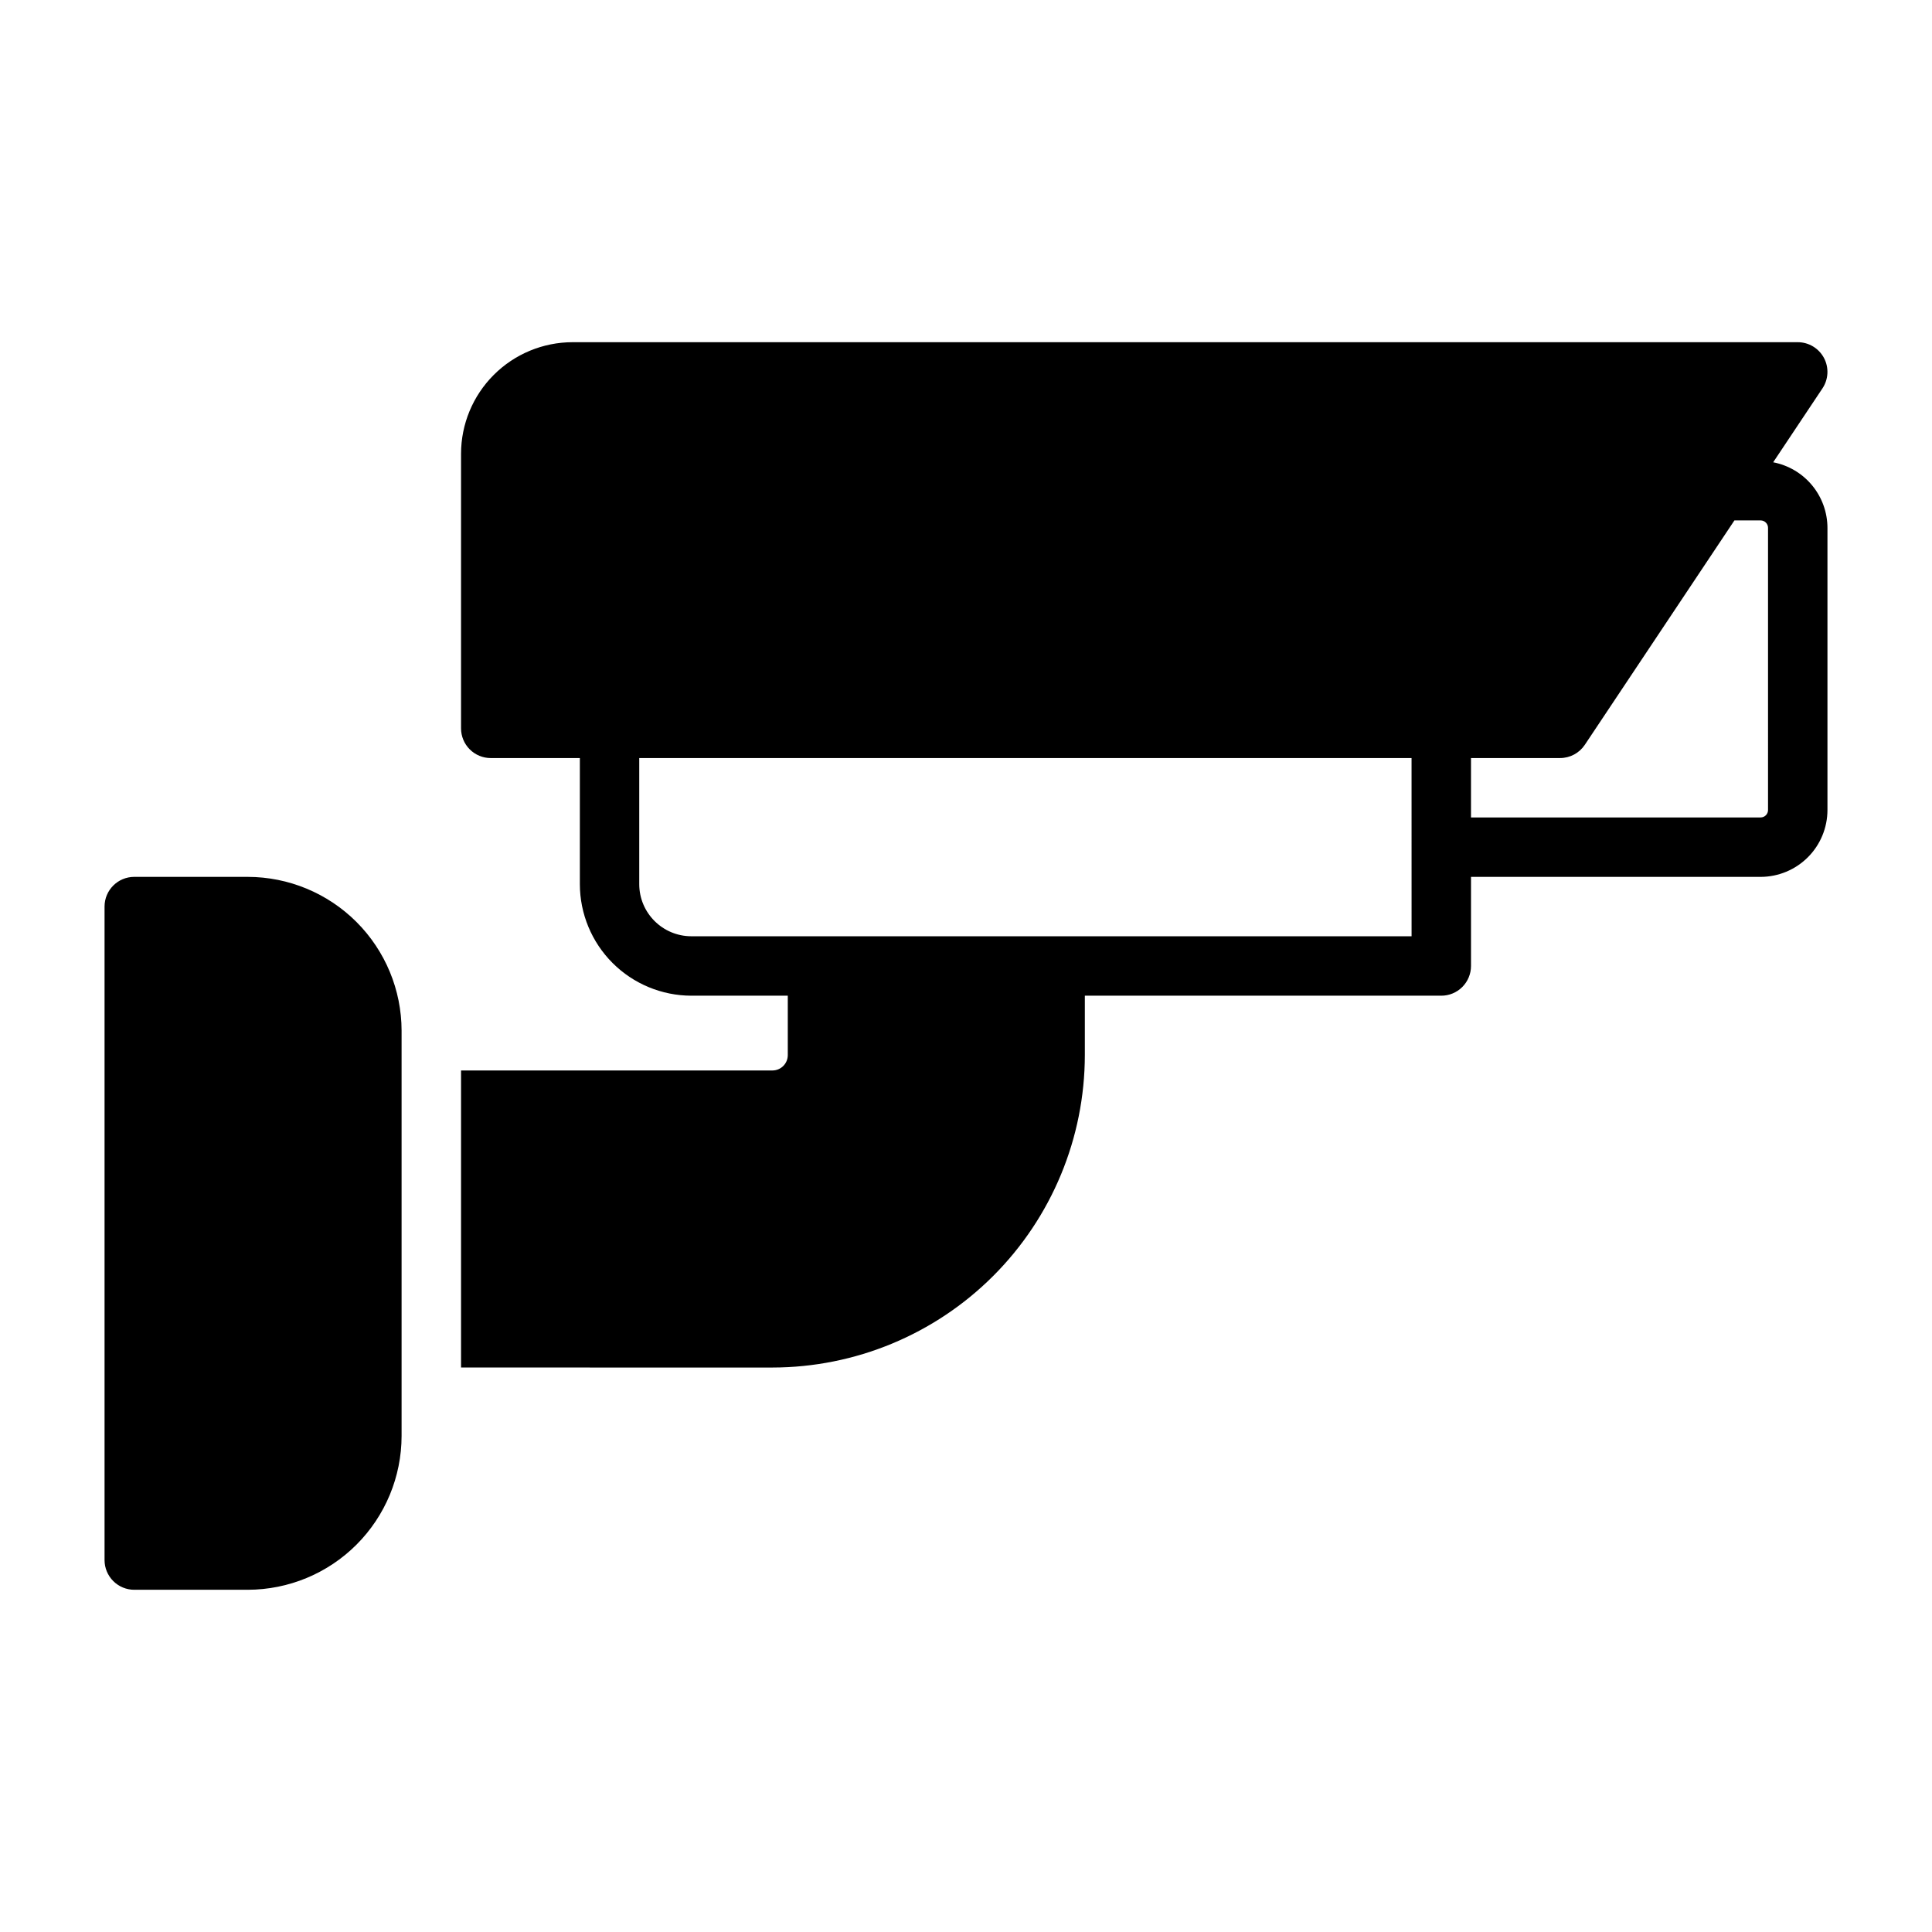 <?xml version="1.0" encoding="UTF-8"?>
<!-- Uploaded to: ICON Repo, www.svgrepo.com, Generator: ICON Repo Mixer Tools -->
<svg fill="#000000" width="800px" height="800px" version="1.1" viewBox="144 144 512 512" xmlns="http://www.w3.org/2000/svg">
 <g>
  <path d="m209.66 376.38h-30.082c-4.348 0-7.871 3.523-7.871 7.871v173.18c0 2.09 0.828 4.09 2.305 5.566 1.477 1.477 3.477 2.309 5.566 2.309h30.082c10.809-0.016 21.168-4.312 28.812-11.957 7.641-7.641 11.941-18.004 11.953-28.812v-107.39c-0.012-10.809-4.312-21.168-11.953-28.812-7.644-7.641-18.004-11.941-28.812-11.953z"/>
  <path d="m613.91 266.51 13.059-19.586c1.609-2.418 1.762-5.523 0.391-8.082-1.371-2.559-4.039-4.156-6.941-4.156h-324.68c-7.84 0.008-15.352 3.125-20.891 8.668-5.543 5.539-8.66 13.051-8.668 20.891v72.777c0 2.086 0.828 4.09 2.305 5.566 1.477 1.477 3.477 2.305 5.566 2.305h23.617v33.418c0.008 7.836 3.125 15.348 8.668 20.891 5.539 5.539 13.051 8.656 20.891 8.668h25.543v15.742c-0.004 2.25-1.824 4.07-4.074 4.074h-82.516v78.719l82.516 0.004c21.953-0.023 42.996-8.754 58.52-24.277 15.52-15.523 24.25-36.566 24.277-58.52v-15.742h94.461c2.09 0 4.09-0.828 5.566-2.305 1.477-1.477 2.309-3.481 2.309-5.566v-23.617h76.754-0.004c4.695-0.008 9.199-1.875 12.52-5.195s5.188-7.82 5.195-12.516v-74.785c-0.012-4.117-1.449-8.098-4.074-11.27-2.621-3.168-6.266-5.328-10.309-6.106zm-95.828 125.61h-190.86c-7.629-0.008-13.809-6.188-13.816-13.812v-33.418h204.67zm94.465-33.457v0.004c0 0.52-0.207 1.02-0.578 1.391-0.367 0.367-0.867 0.574-1.391 0.574h-76.75v-15.742h23.617-0.004c2.633 0 5.09-1.316 6.551-3.504l39.648-59.473h6.938c0.523 0 1.023 0.207 1.391 0.578 0.371 0.367 0.578 0.867 0.578 1.391z"/>
 </g>
</svg>